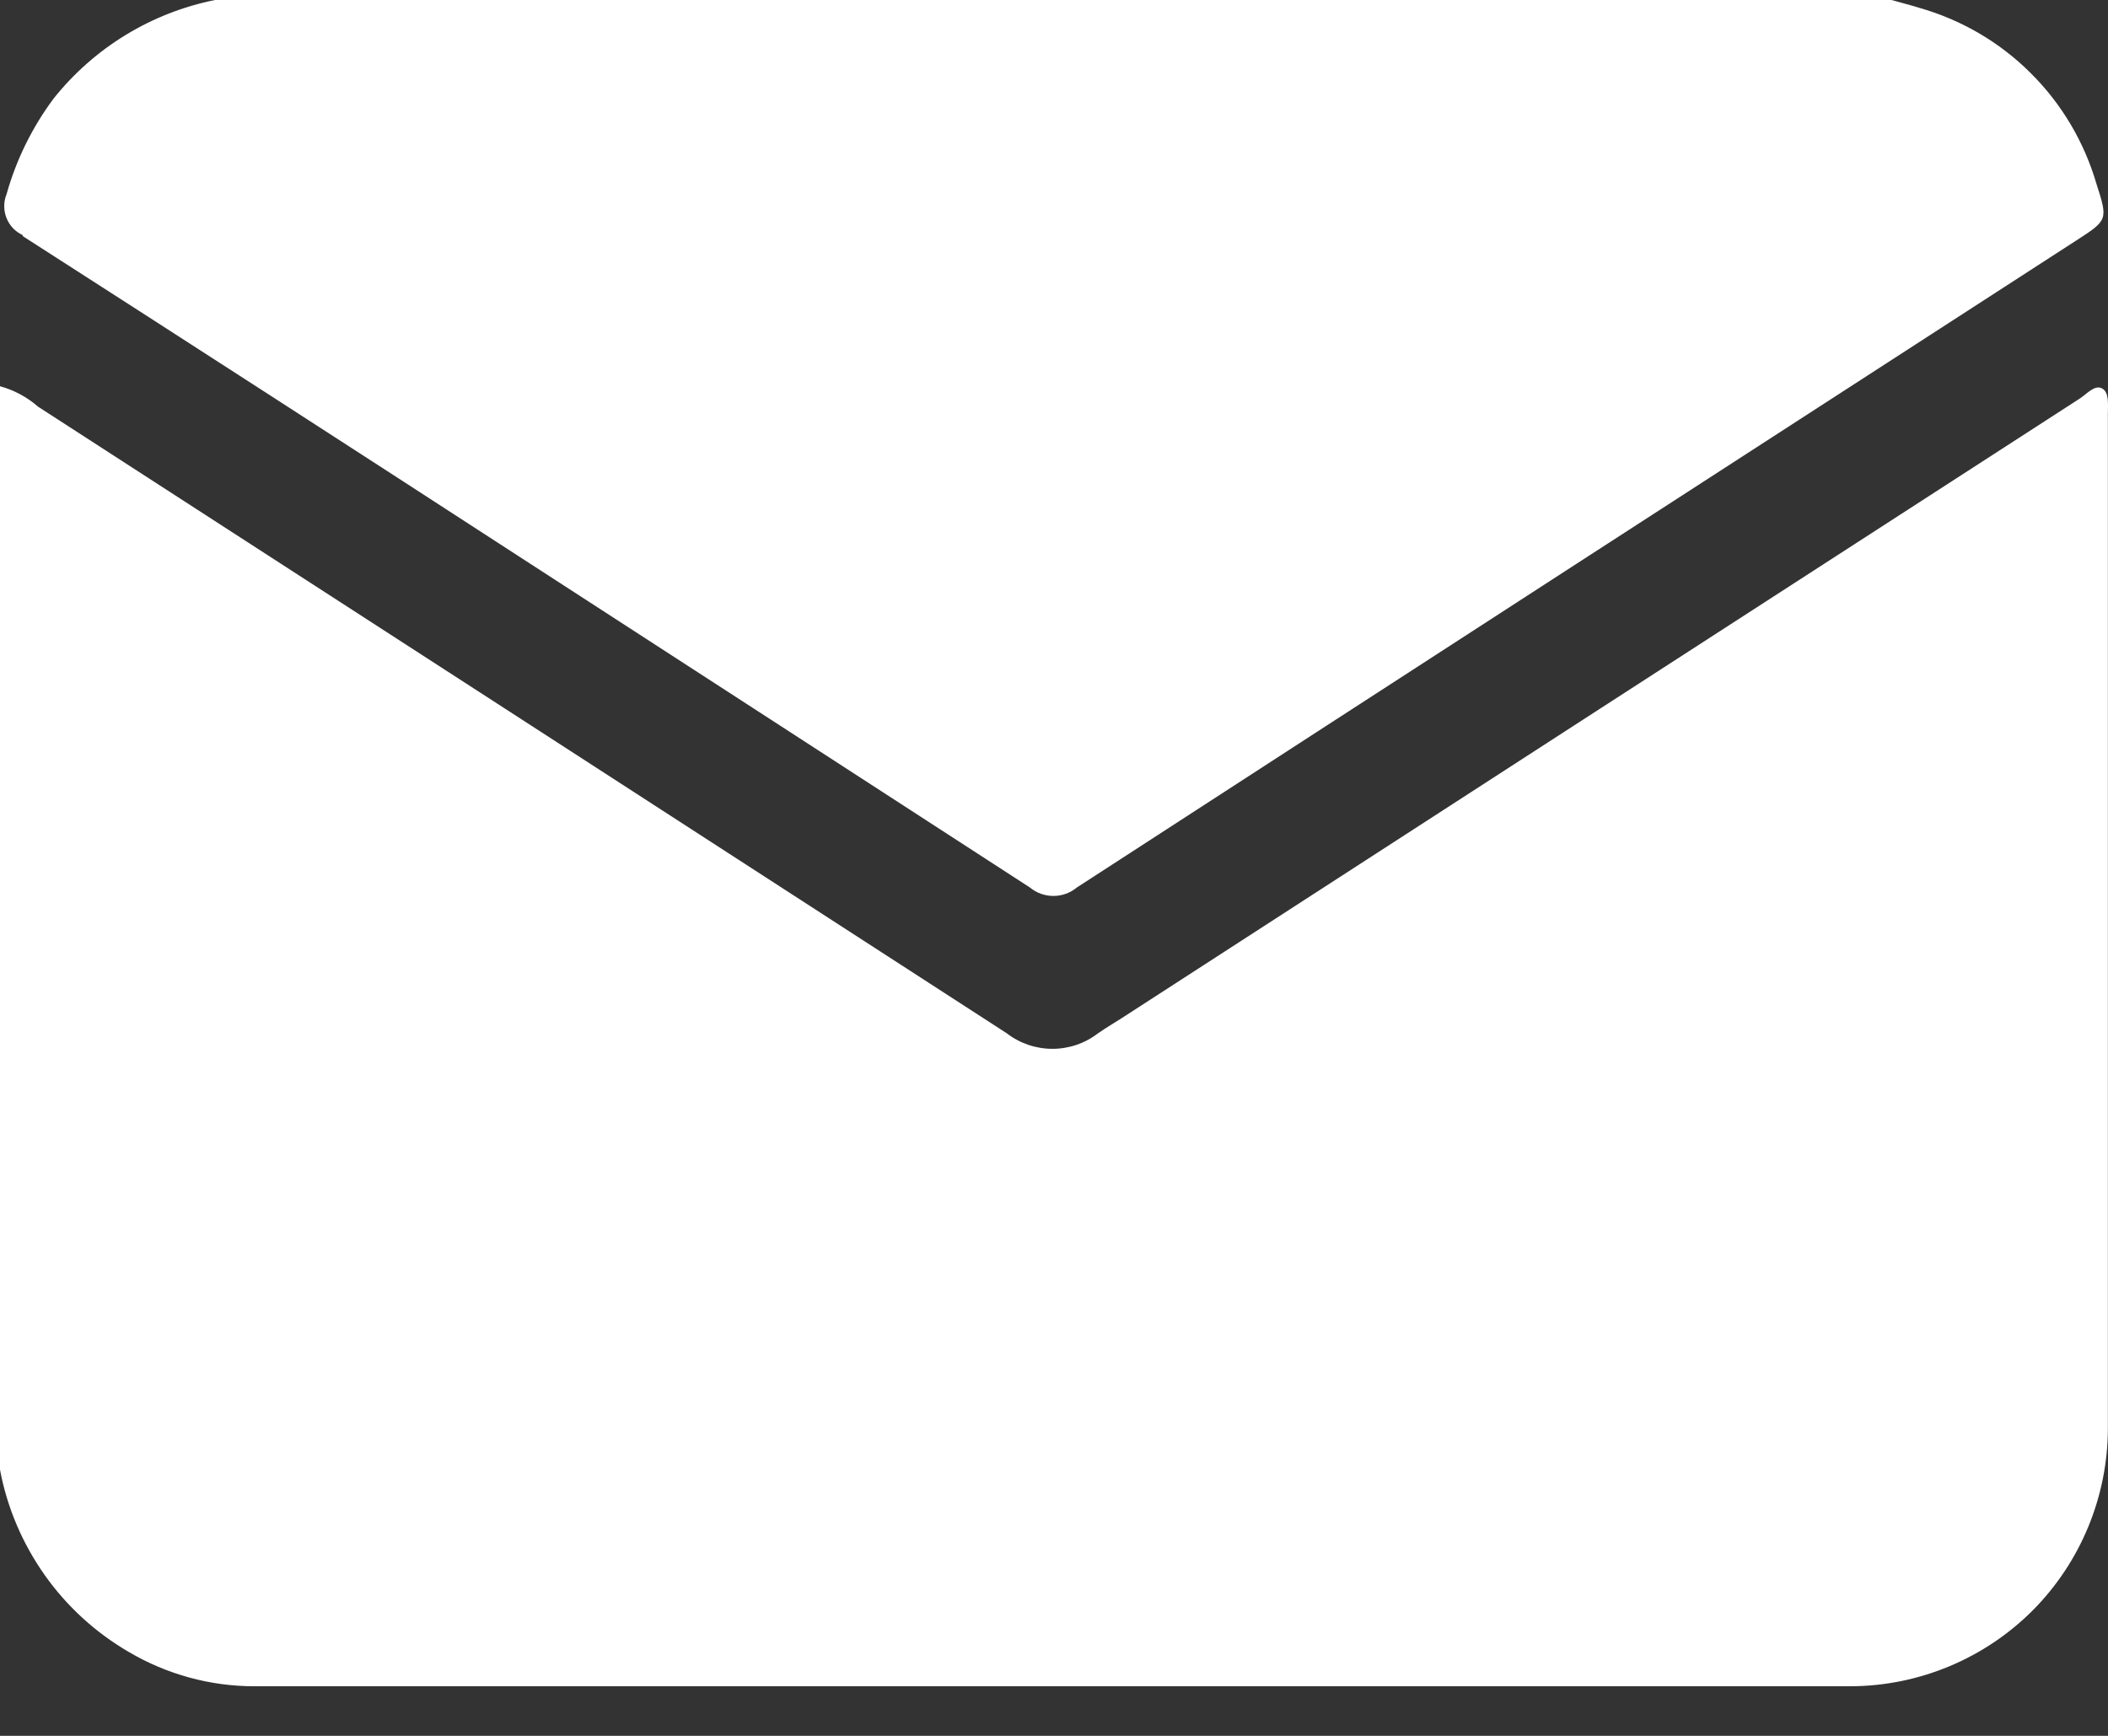 <svg width="17" height="14" viewBox="0 0 17 14" fill="none" xmlns="http://www.w3.org/2000/svg">
<rect x="0" y="0" width="17" height="14" fill="#333333" stroke="none"/>
<path d="M16.999 3.335C16.999 6.063 16.999 8.793 16.999 11.524C16.997 12.073 16.779 12.6 16.392 12.989C16.004 13.377 15.478 13.597 14.929 13.6C10.637 13.6 6.344 13.6 2.05 13.6C1.694 13.6 1.345 13.504 1.038 13.323C0.77 13.167 0.538 12.955 0.359 12.701C0.18 12.447 0.057 12.158 0 11.853V3.115C0.113 3.146 0.218 3.202 0.307 3.28C2.911 4.963 5.514 6.648 8.118 8.333C8.224 8.415 8.354 8.459 8.487 8.459C8.621 8.459 8.75 8.415 8.856 8.333C8.92 8.289 8.986 8.25 9.05 8.209C11.624 6.543 14.198 4.878 16.773 3.214C16.83 3.177 16.891 3.102 16.951 3.132C17.011 3.163 16.999 3.262 16.999 3.335ZM0.183 1.904C1.521 2.763 2.859 3.627 4.195 4.494C5.565 5.382 6.937 6.27 8.306 7.158C8.359 7.202 8.426 7.226 8.495 7.226C8.564 7.226 8.631 7.202 8.684 7.158C11.37 5.416 14.057 3.677 16.745 1.939C16.997 1.776 17.001 1.774 16.907 1.483C16.808 1.144 16.625 0.835 16.374 0.587C16.124 0.338 15.814 0.158 15.474 0.062C15.401 0.039 15.327 0.021 15.254 0H1.734C1.221 0.103 0.76 0.384 0.433 0.794C0.26 1.026 0.131 1.288 0.053 1.566C0.028 1.627 0.028 1.696 0.052 1.757C0.076 1.819 0.123 1.869 0.183 1.896V1.904Z" fill="white"/>
</svg>
